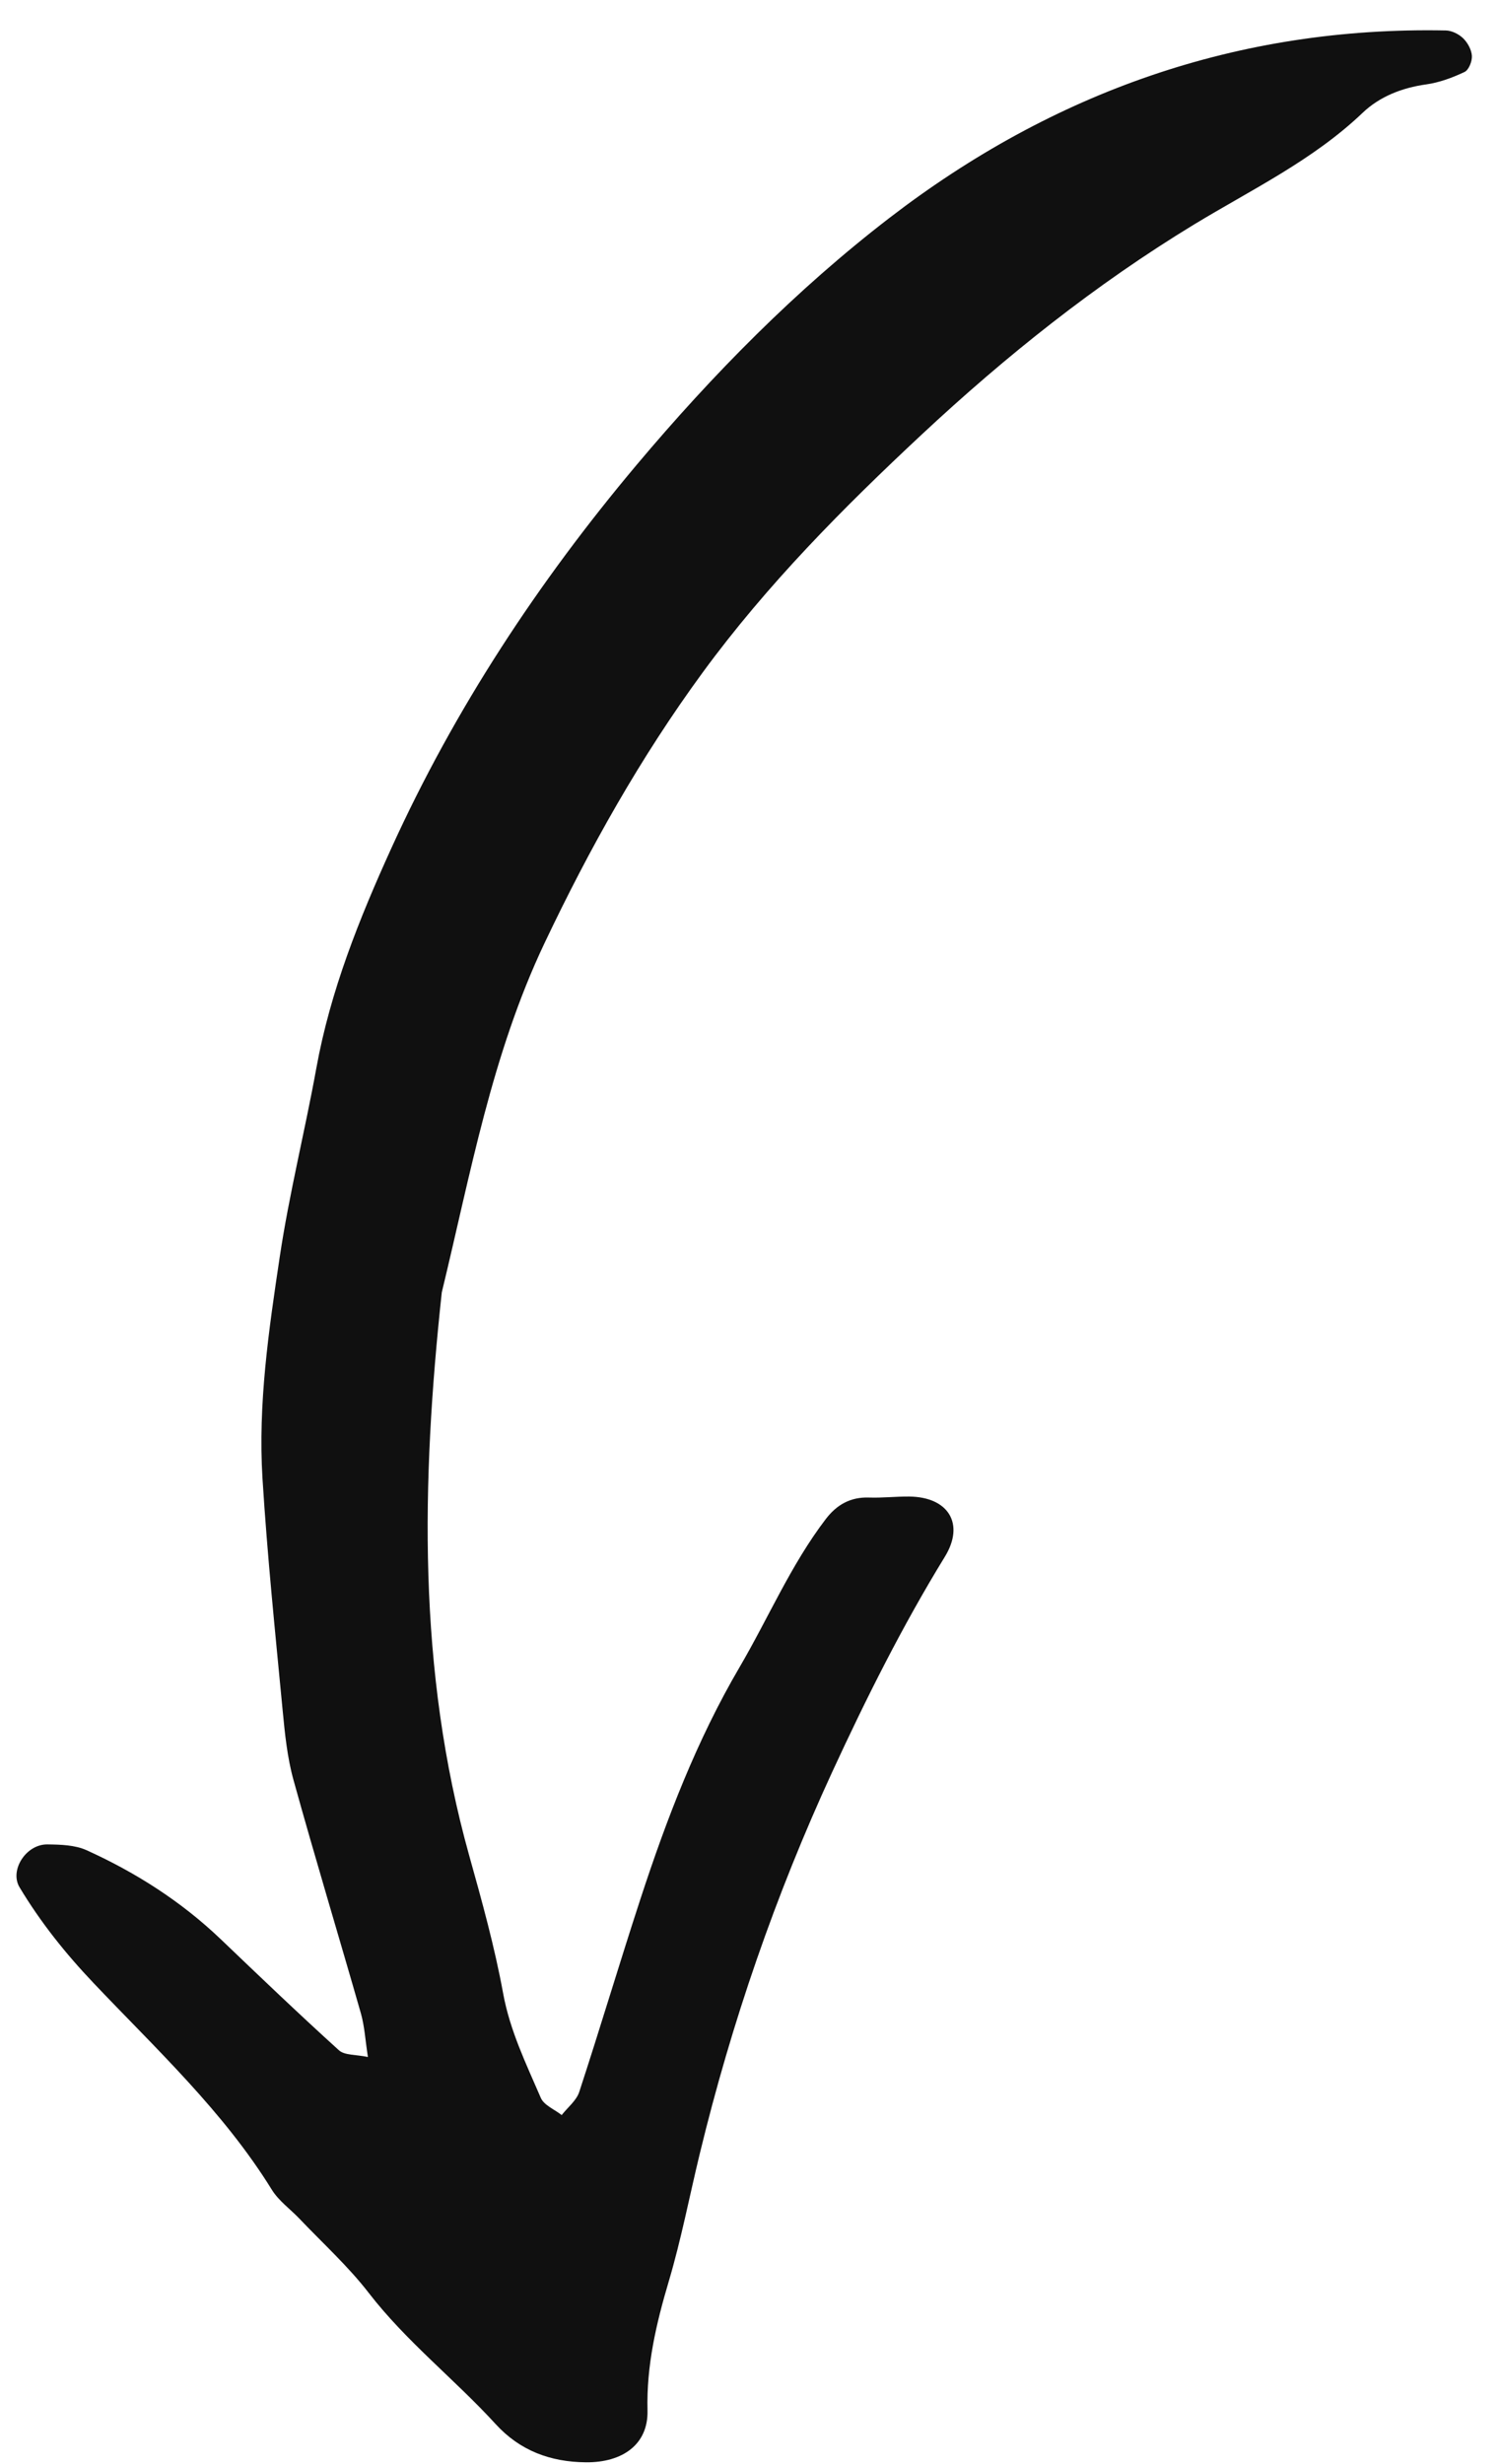 <?xml version="1.0" encoding="UTF-8"?> <svg xmlns="http://www.w3.org/2000/svg" width="45" height="74" viewBox="0 0 45 74" fill="none"><path d="M11.052 61.775C10.973 61.261 10.951 60.852 10.842 60.468C10.173 58.129 9.466 55.801 8.817 53.458C8.629 52.78 8.557 52.062 8.49 51.358C8.269 49.039 8.029 46.722 7.885 44.399C7.747 42.167 8.073 39.95 8.403 37.75C8.688 35.846 9.16 33.972 9.503 32.077C9.924 29.755 10.793 27.589 11.761 25.462C13.664 21.28 16.173 17.473 19.121 13.965C21.409 11.244 23.915 8.699 26.73 6.536C31.629 2.771 37.196 0.791 43.433 0.915C43.612 0.918 43.824 1.024 43.954 1.151C44.089 1.283 44.205 1.495 44.216 1.679C44.225 1.841 44.122 2.102 43.994 2.162C43.631 2.333 43.236 2.48 42.841 2.535C42.112 2.637 41.442 2.902 40.932 3.389C39.443 4.811 37.592 5.696 35.871 6.741C32.901 8.547 30.215 10.693 27.696 13.043C25.327 15.254 23.041 17.557 21.11 20.194C19.24 22.747 17.71 25.474 16.355 28.329C14.77 31.671 14.131 35.27 13.271 38.813C12.659 44.495 12.536 50.149 14.095 55.726C14.478 57.094 14.859 58.469 15.114 59.863C15.319 60.986 15.806 61.982 16.246 63.003C16.341 63.224 16.658 63.349 16.873 63.519C17.053 63.289 17.314 63.086 17.4 62.826C18.031 60.901 18.608 58.958 19.238 57.032C20.026 54.623 20.929 52.264 22.219 50.064C23.085 48.586 23.758 46.993 24.807 45.619C25.134 45.192 25.547 44.954 26.105 44.974C26.507 44.988 26.911 44.94 27.314 44.944C28.485 44.956 28.993 45.759 28.382 46.754C27.107 48.831 26.023 50.999 25.002 53.21C23.298 56.905 21.979 60.729 21.021 64.68C20.711 65.959 20.463 67.255 20.089 68.515C19.711 69.787 19.418 71.043 19.451 72.39C19.476 73.415 18.696 73.956 17.604 73.947C16.527 73.938 15.616 73.595 14.888 72.798C13.654 71.45 12.204 70.319 11.077 68.86C10.46 68.061 9.7 67.372 9.001 66.637C8.723 66.344 8.374 66.098 8.166 65.762C6.711 63.408 4.694 61.54 2.814 59.558C1.967 58.666 1.214 57.725 0.586 56.676C0.283 56.169 0.778 55.384 1.423 55.391C1.82 55.396 2.254 55.407 2.603 55.566C4.084 56.237 5.444 57.105 6.627 58.234C7.801 59.357 8.975 60.48 10.179 61.571C10.35 61.729 10.689 61.699 11.052 61.775Z" fill="#101010"></path></svg> 